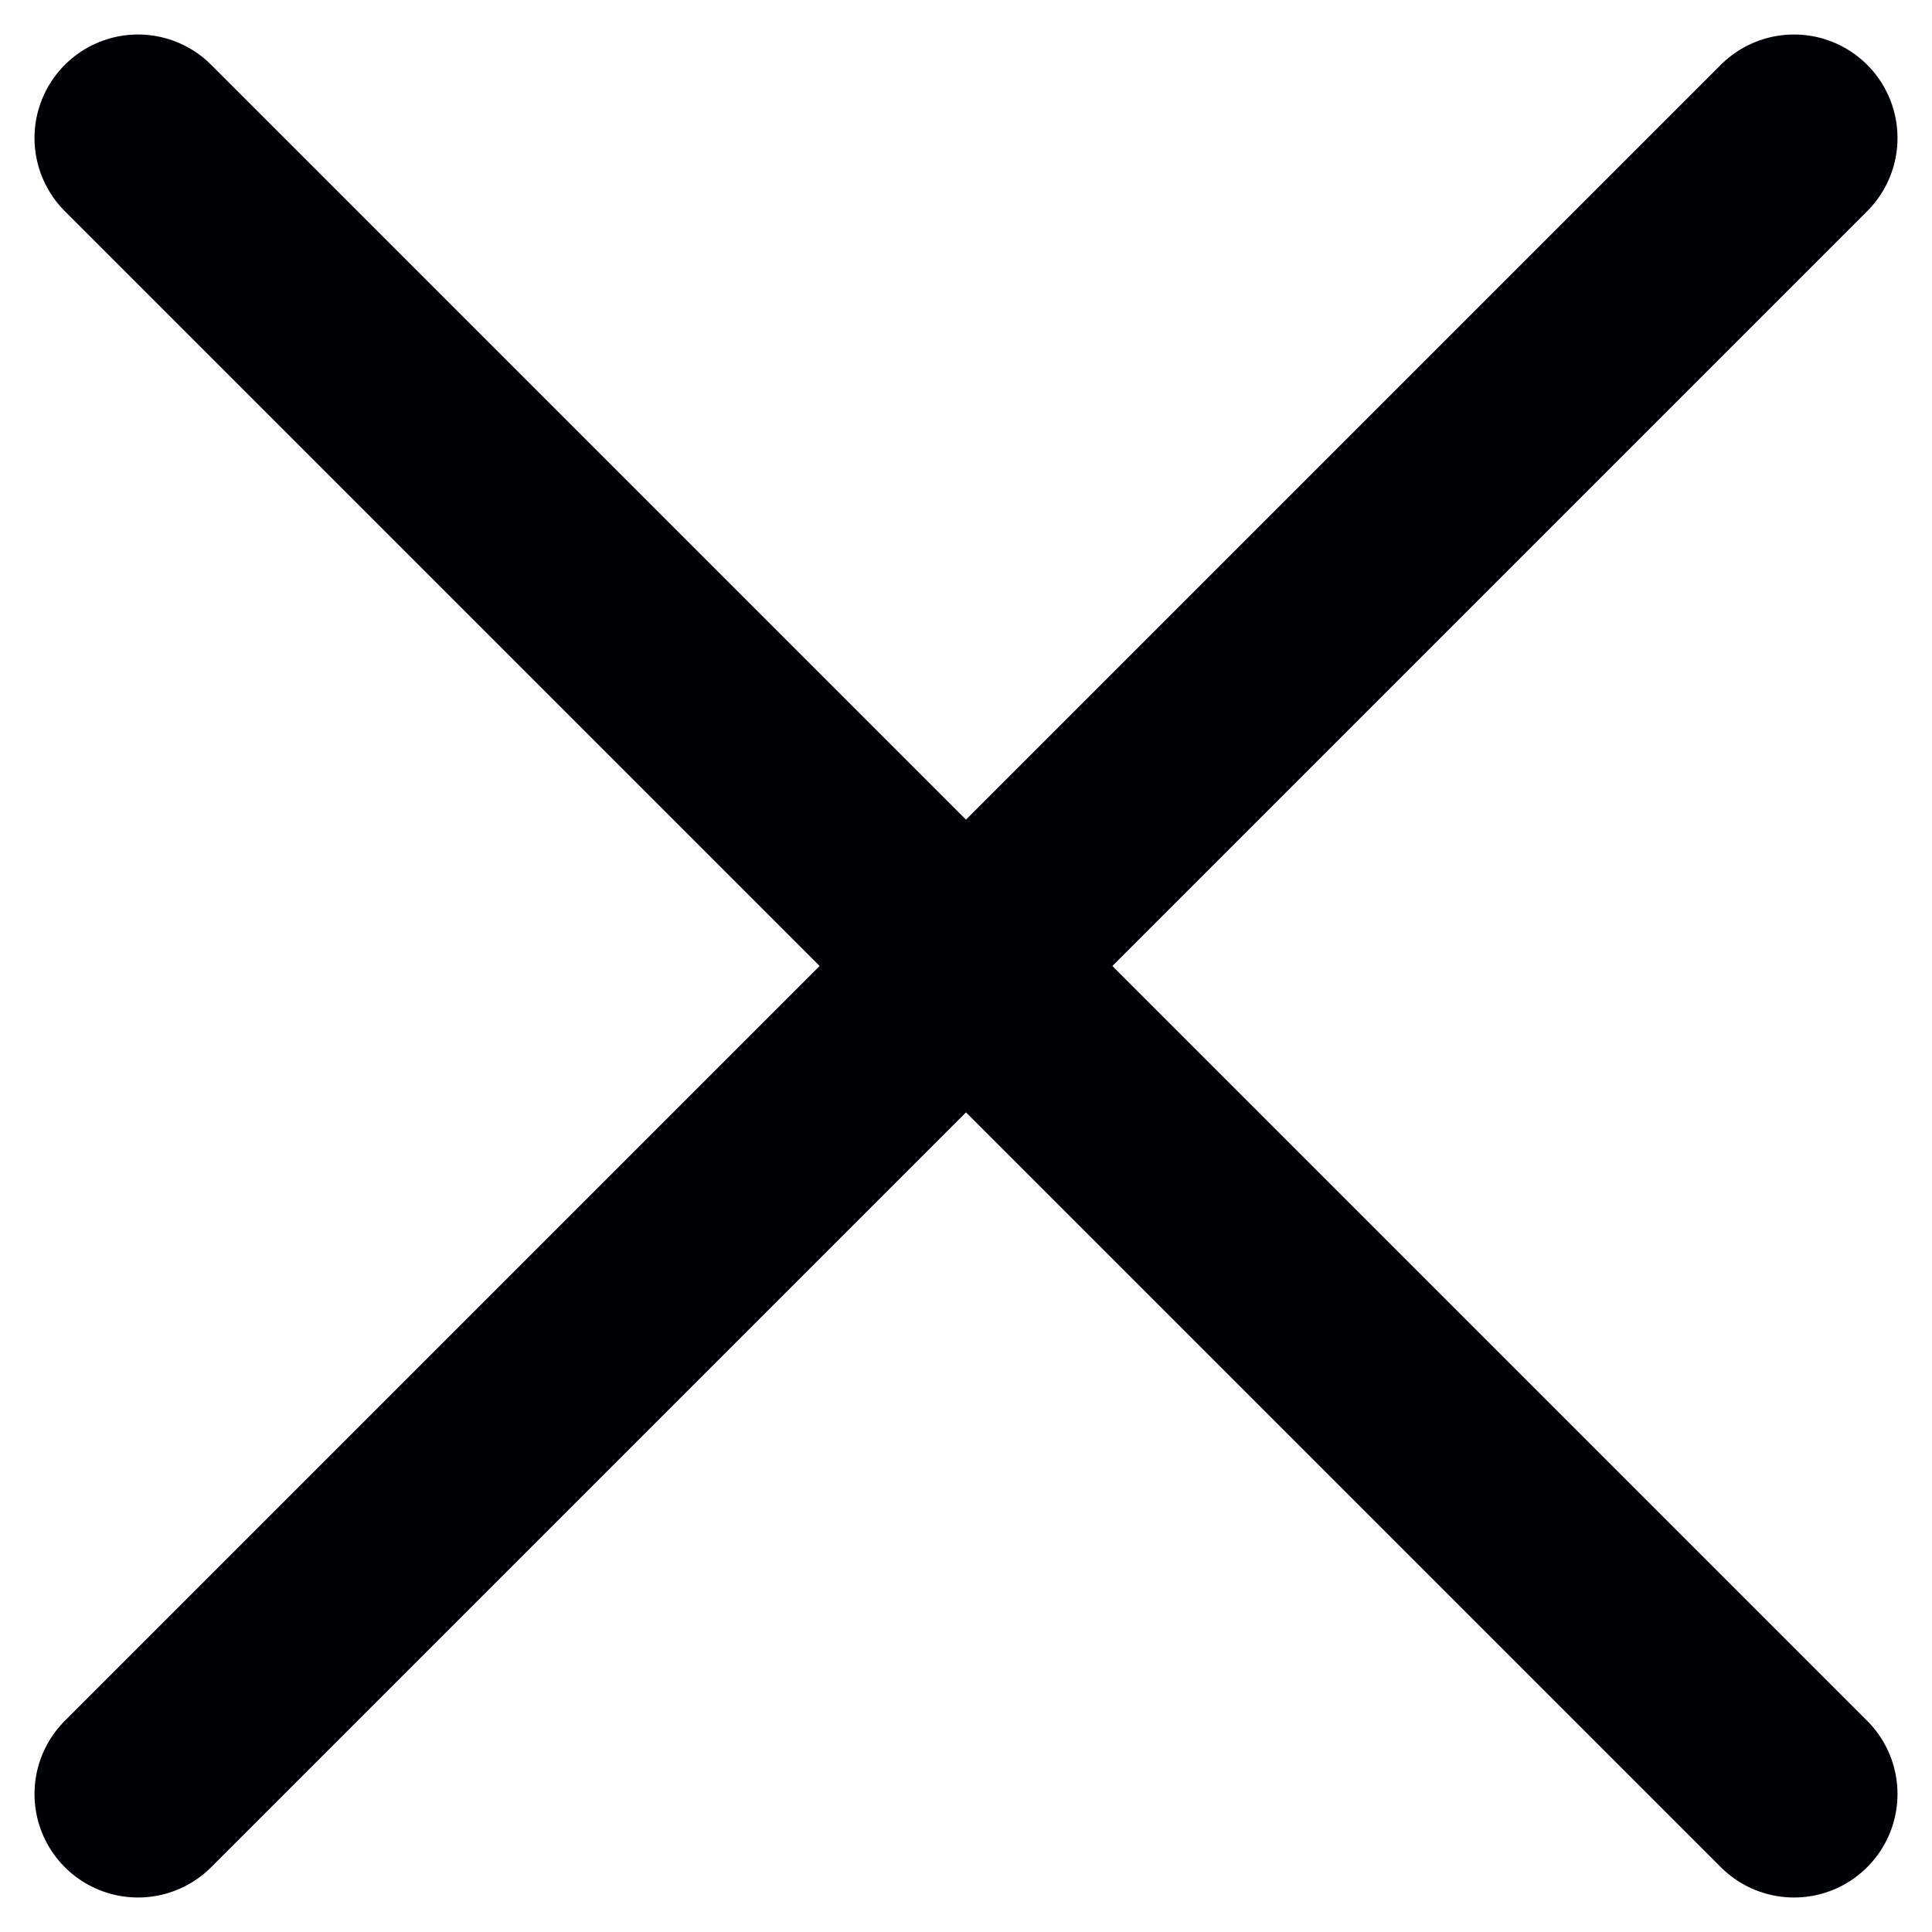 <svg width="14" height="14" viewBox="0 0 14 14" fill="none" xmlns="http://www.w3.org/2000/svg">
    <path d="M1 1L13 13M13 1L1 13" stroke="#000008" stroke-width="1.5" stroke-linecap="round" stroke-linejoin="round"/>
</svg>

